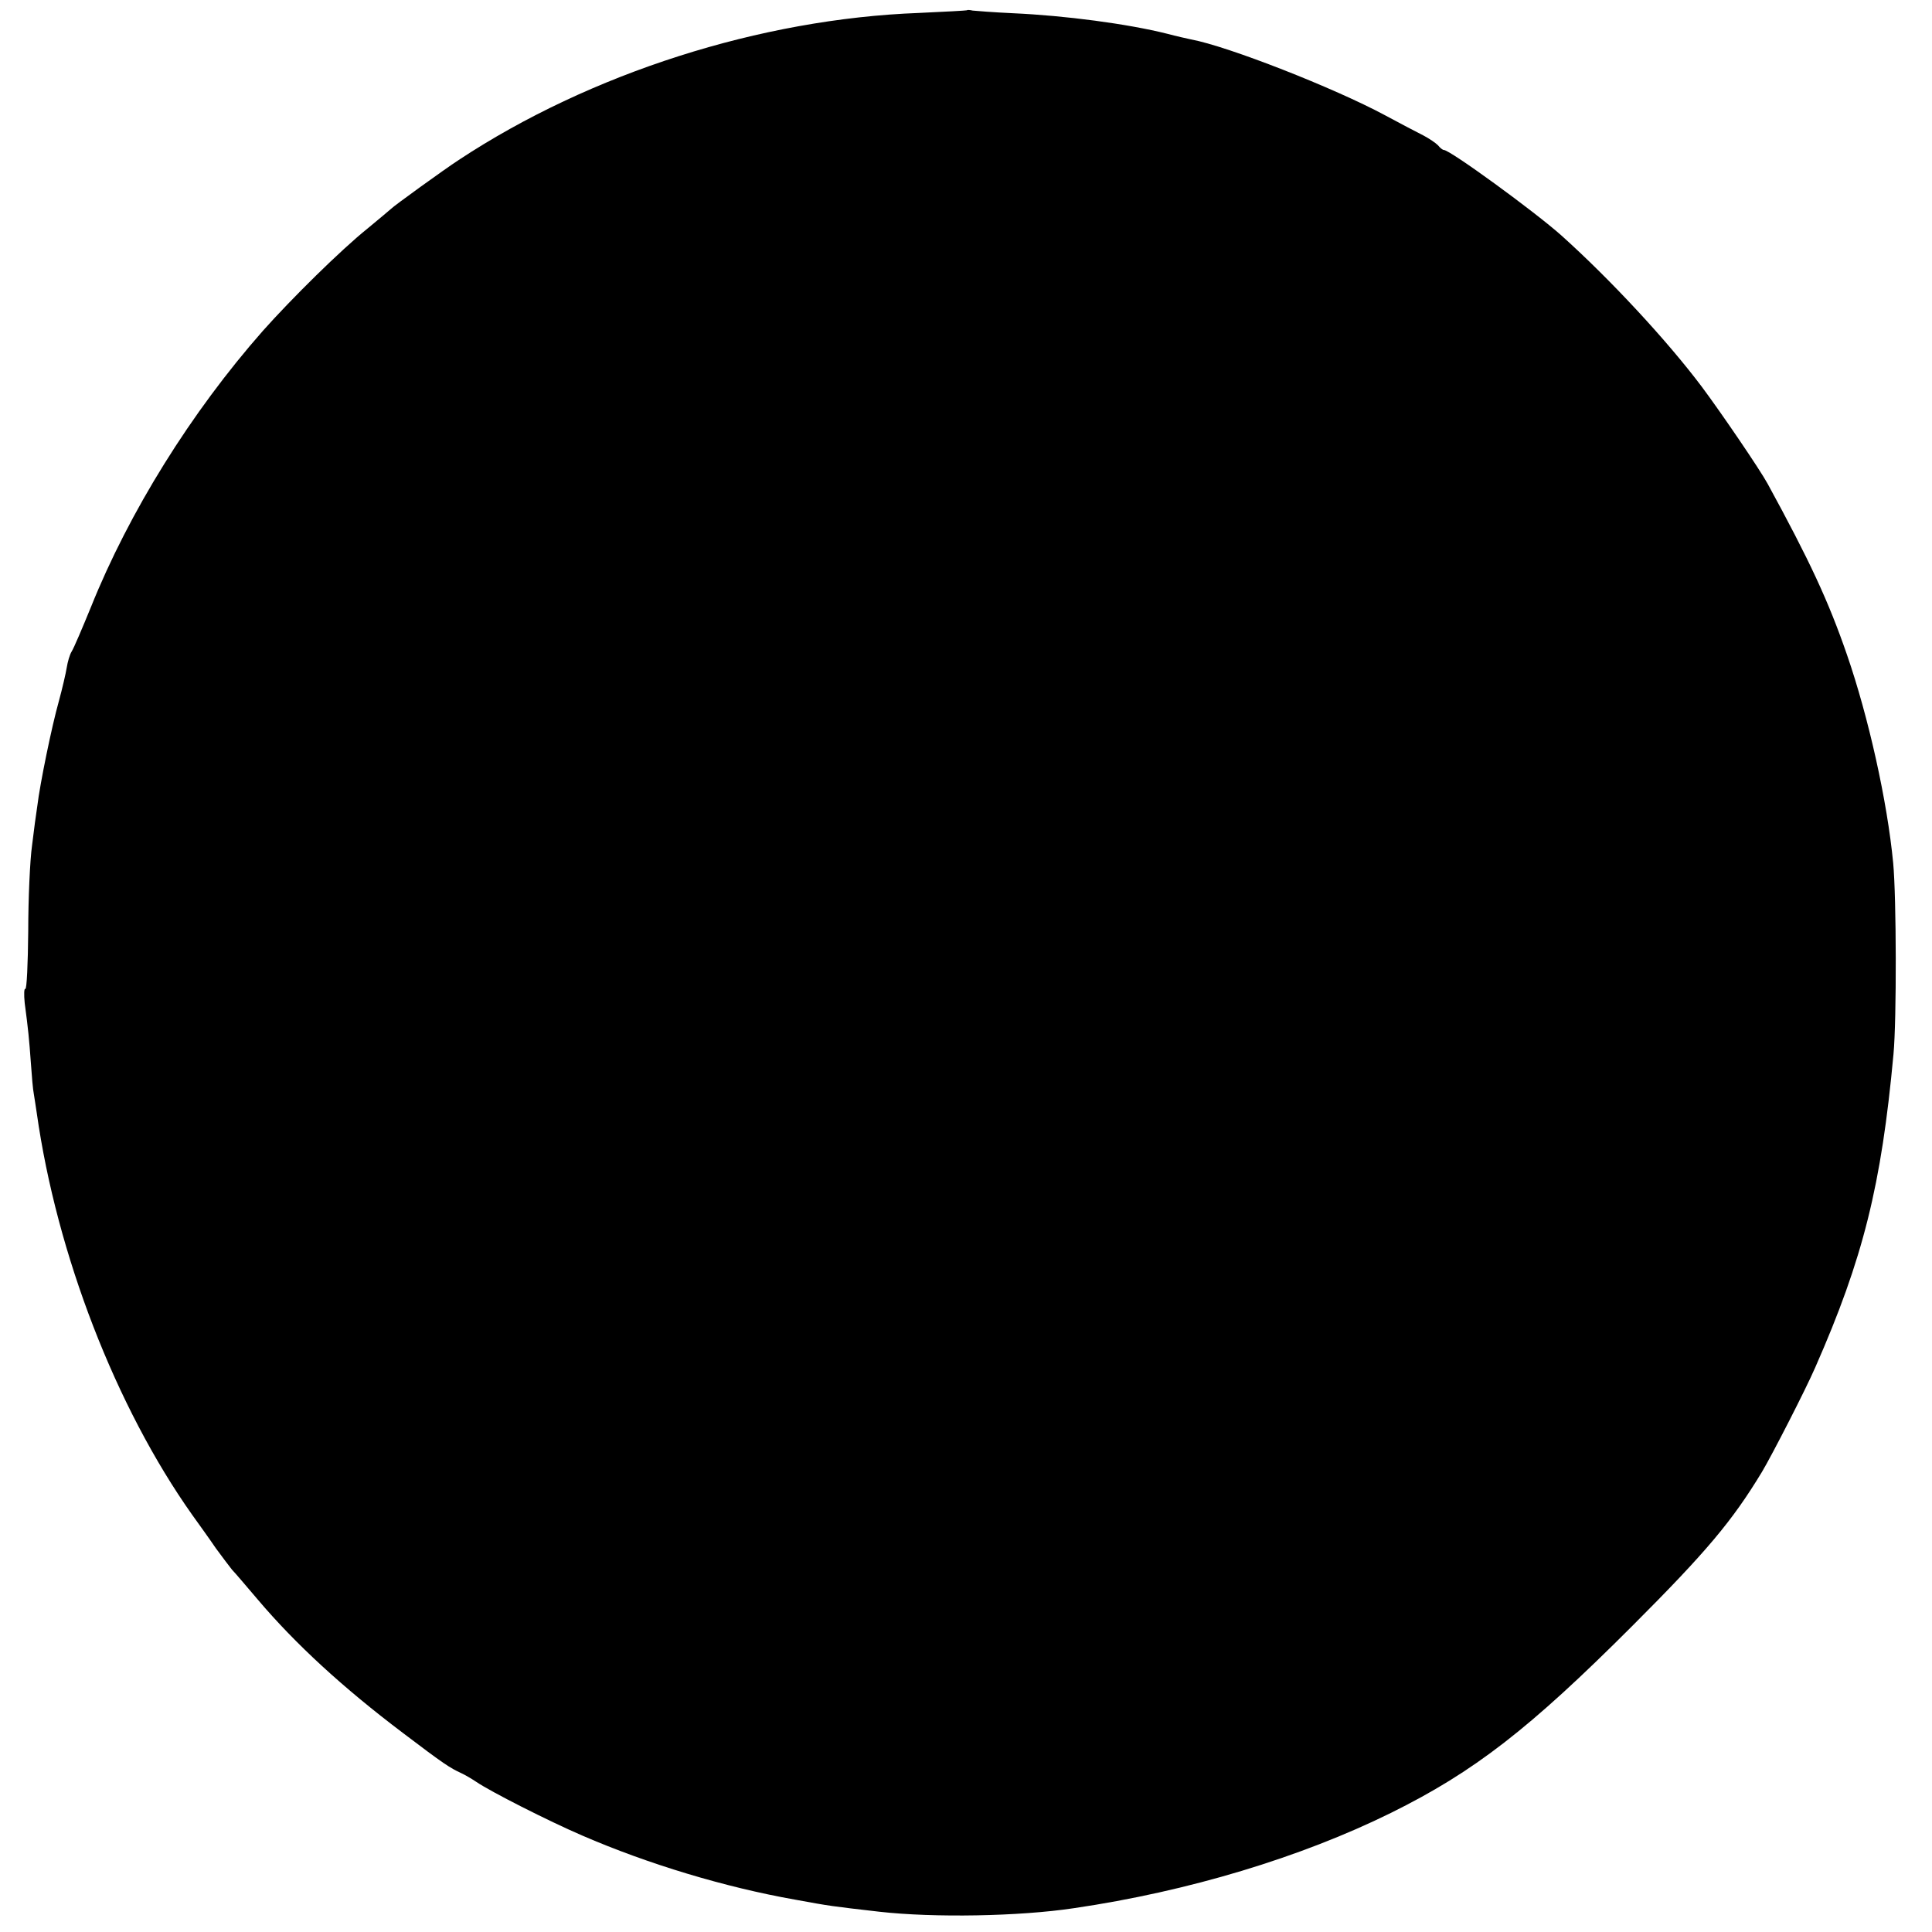 <?xml version="1.0" standalone="no"?>
<!DOCTYPE svg PUBLIC "-//W3C//DTD SVG 20010904//EN"
 "http://www.w3.org/TR/2001/REC-SVG-20010904/DTD/svg10.dtd">
<svg version="1.0" xmlns="http://www.w3.org/2000/svg"
 width="657pt" height="657pt" viewBox="0 0 657 657"
 preserveAspectRatio="xMidYMid meet">
<g transform="translate(0,657) scale(0.1,-0.1)"
fill="#000000" stroke="none">
<path d="M3288 6535 c-2 -1 -75 -5 -163 -9 -538 -20 -1118 -205 -1565 -500
-49 -32 -222 -157 -230 -166 -3 -3 -39 -33 -80 -67 -91 -73 -259 -239 -356
-348 -244 -277 -455 -616 -585 -940 -29 -71 -58 -139 -65 -150 -7 -11 -14 -36
-17 -55 -3 -19 -15 -71 -27 -115 -24 -85 -64 -280 -73 -355 -4 -25 -12 -85
-18 -135 -7 -49 -13 -181 -13 -291 -1 -111 -5 -200 -10 -197 -4 3 -5 -19 -2
-48 12 -90 15 -121 21 -204 3 -44 7 -91 10 -105 2 -14 7 -43 10 -65 68 -481
269 -1000 529 -1367 23 -32 59 -82 80 -113 22 -30 47 -63 55 -73 9 -9 48 -55
88 -102 128 -151 289 -299 493 -453 141 -107 160 -119 199 -137 13 -6 35 -19
50 -29 48 -33 245 -133 361 -183 224 -97 486 -176 724 -218 120 -22 121 -22
286 -41 186 -21 476 -16 662 12 389 57 772 173 1078 324 283 140 471 286 820
635 253 253 341 358 442 525 34 57 148 279 181 355 163 370 225 620 266 1065
11 117 10 534 -1 650 -20 210 -84 497 -157 708 -63 183 -128 322 -270 582 -26
48 -159 243 -224 330 -118 157 -310 364 -477 514 -92 82 -379 291 -400 291 -4
0 -13 7 -20 16 -8 8 -30 23 -49 33 -20 10 -79 41 -131 69 -173 93 -535 235
-660 258 -14 3 -50 11 -80 19 -135 34 -348 62 -525 70 -66 3 -128 8 -137 9 -9
2 -18 3 -20 1z"/>
</g>
</svg>

